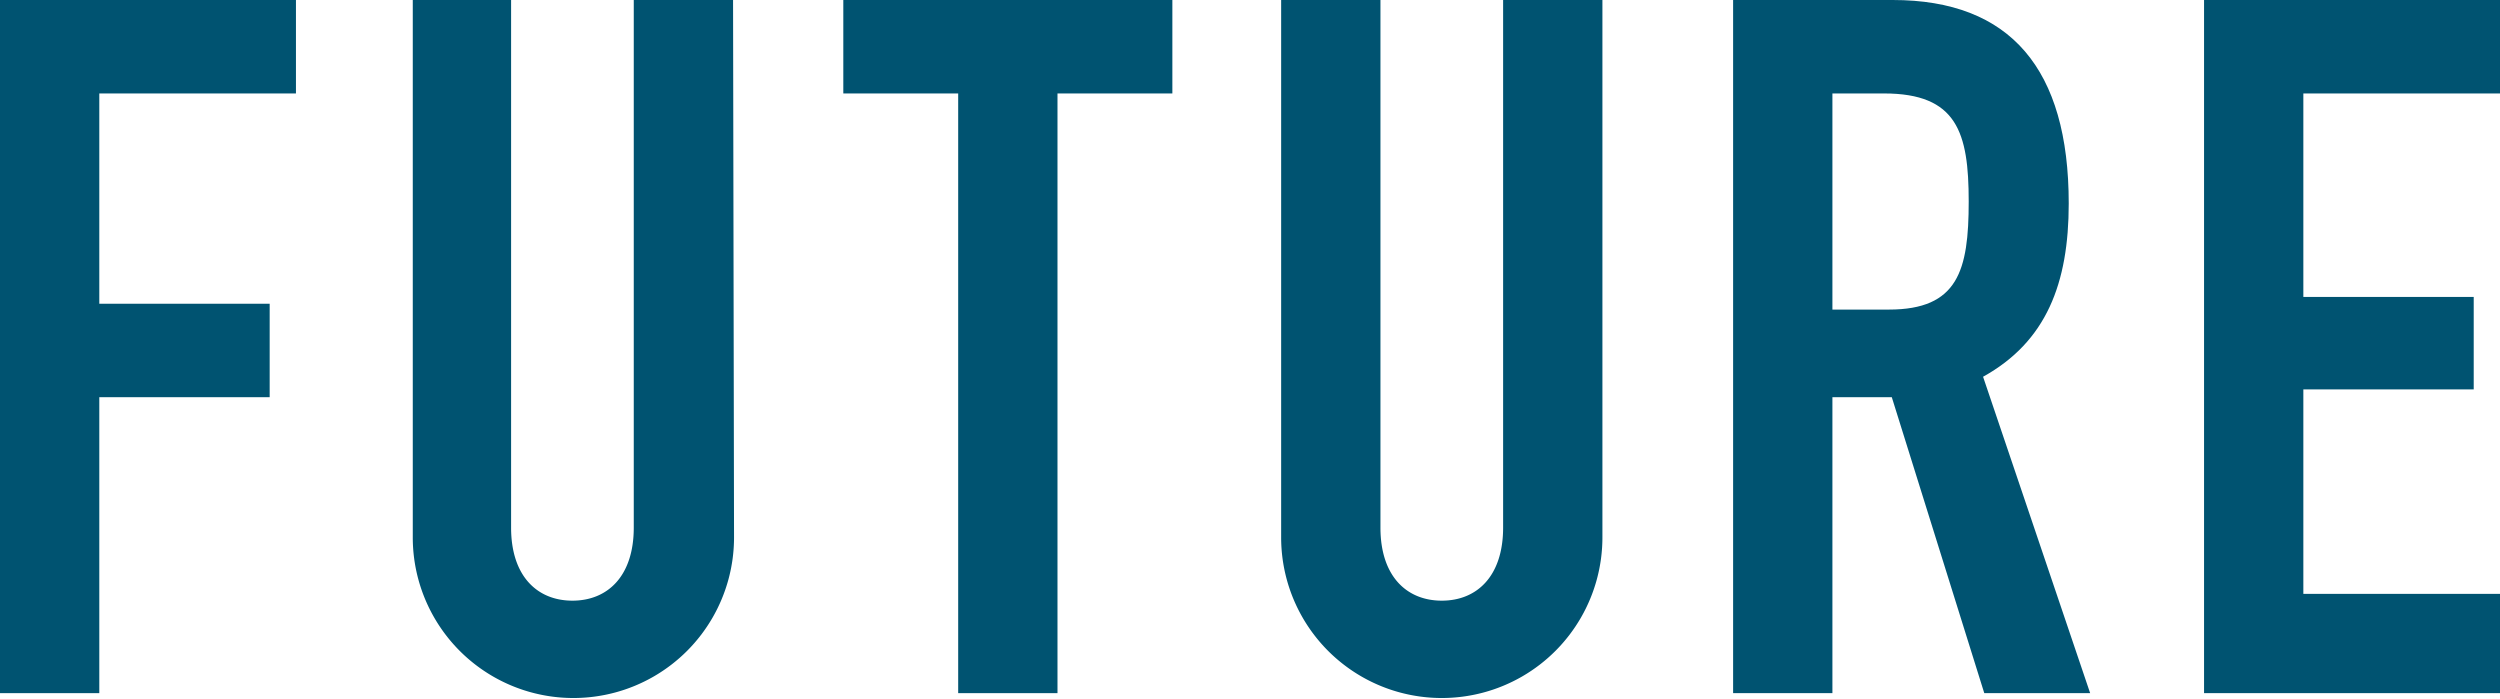 <svg xmlns="http://www.w3.org/2000/svg" width="102.72" height="28.72" viewBox="0 0 102.72 28.72"><defs><style>.cls-1{fill:#005371;}</style></defs><title>future</title><g id="レイヤー_2" data-name="レイヤー 2"><g id="menu"><path class="cls-1" d="M0,0H12.16V3.84H4.08v8.64h7v3.84h-7V28.48H0Z"/><path class="cls-1" d="M30.16,22.08a6.6,6.6,0,1,1-13.2,0V0H21V21.68c0,2,1.08,3,2.52,3s2.52-1,2.52-3V0h4.08Z"/><path class="cls-1" d="M39.37,3.84H34.65V0H48.17V3.84H43.45V28.48H39.37Z"/><path class="cls-1" d="M65.84,22.08a6.6,6.6,0,1,1-13.2,0V0h4.08V21.68c0,2,1.08,3,2.52,3s2.52-1,2.52-3V0h4.08Z"/><path class="cls-1" d="M71.21,0h6.56C82.61,0,85,2.84,85,8.36c0,3.28-.92,5.68-3.52,7.12l4.4,13H81.53l-3.8-12.16H75.29V28.48H71.21Zm4.08,12.72h2.32c2.84,0,3.28-1.6,3.28-4.44s-.48-4.44-3.48-4.44H75.29Z"/><path class="cls-1" d="M90.56,0h12.16V3.84H94.64V12.2h7V16h-7V24.4h8.08v4.08H90.56Z"/></g></g></svg>